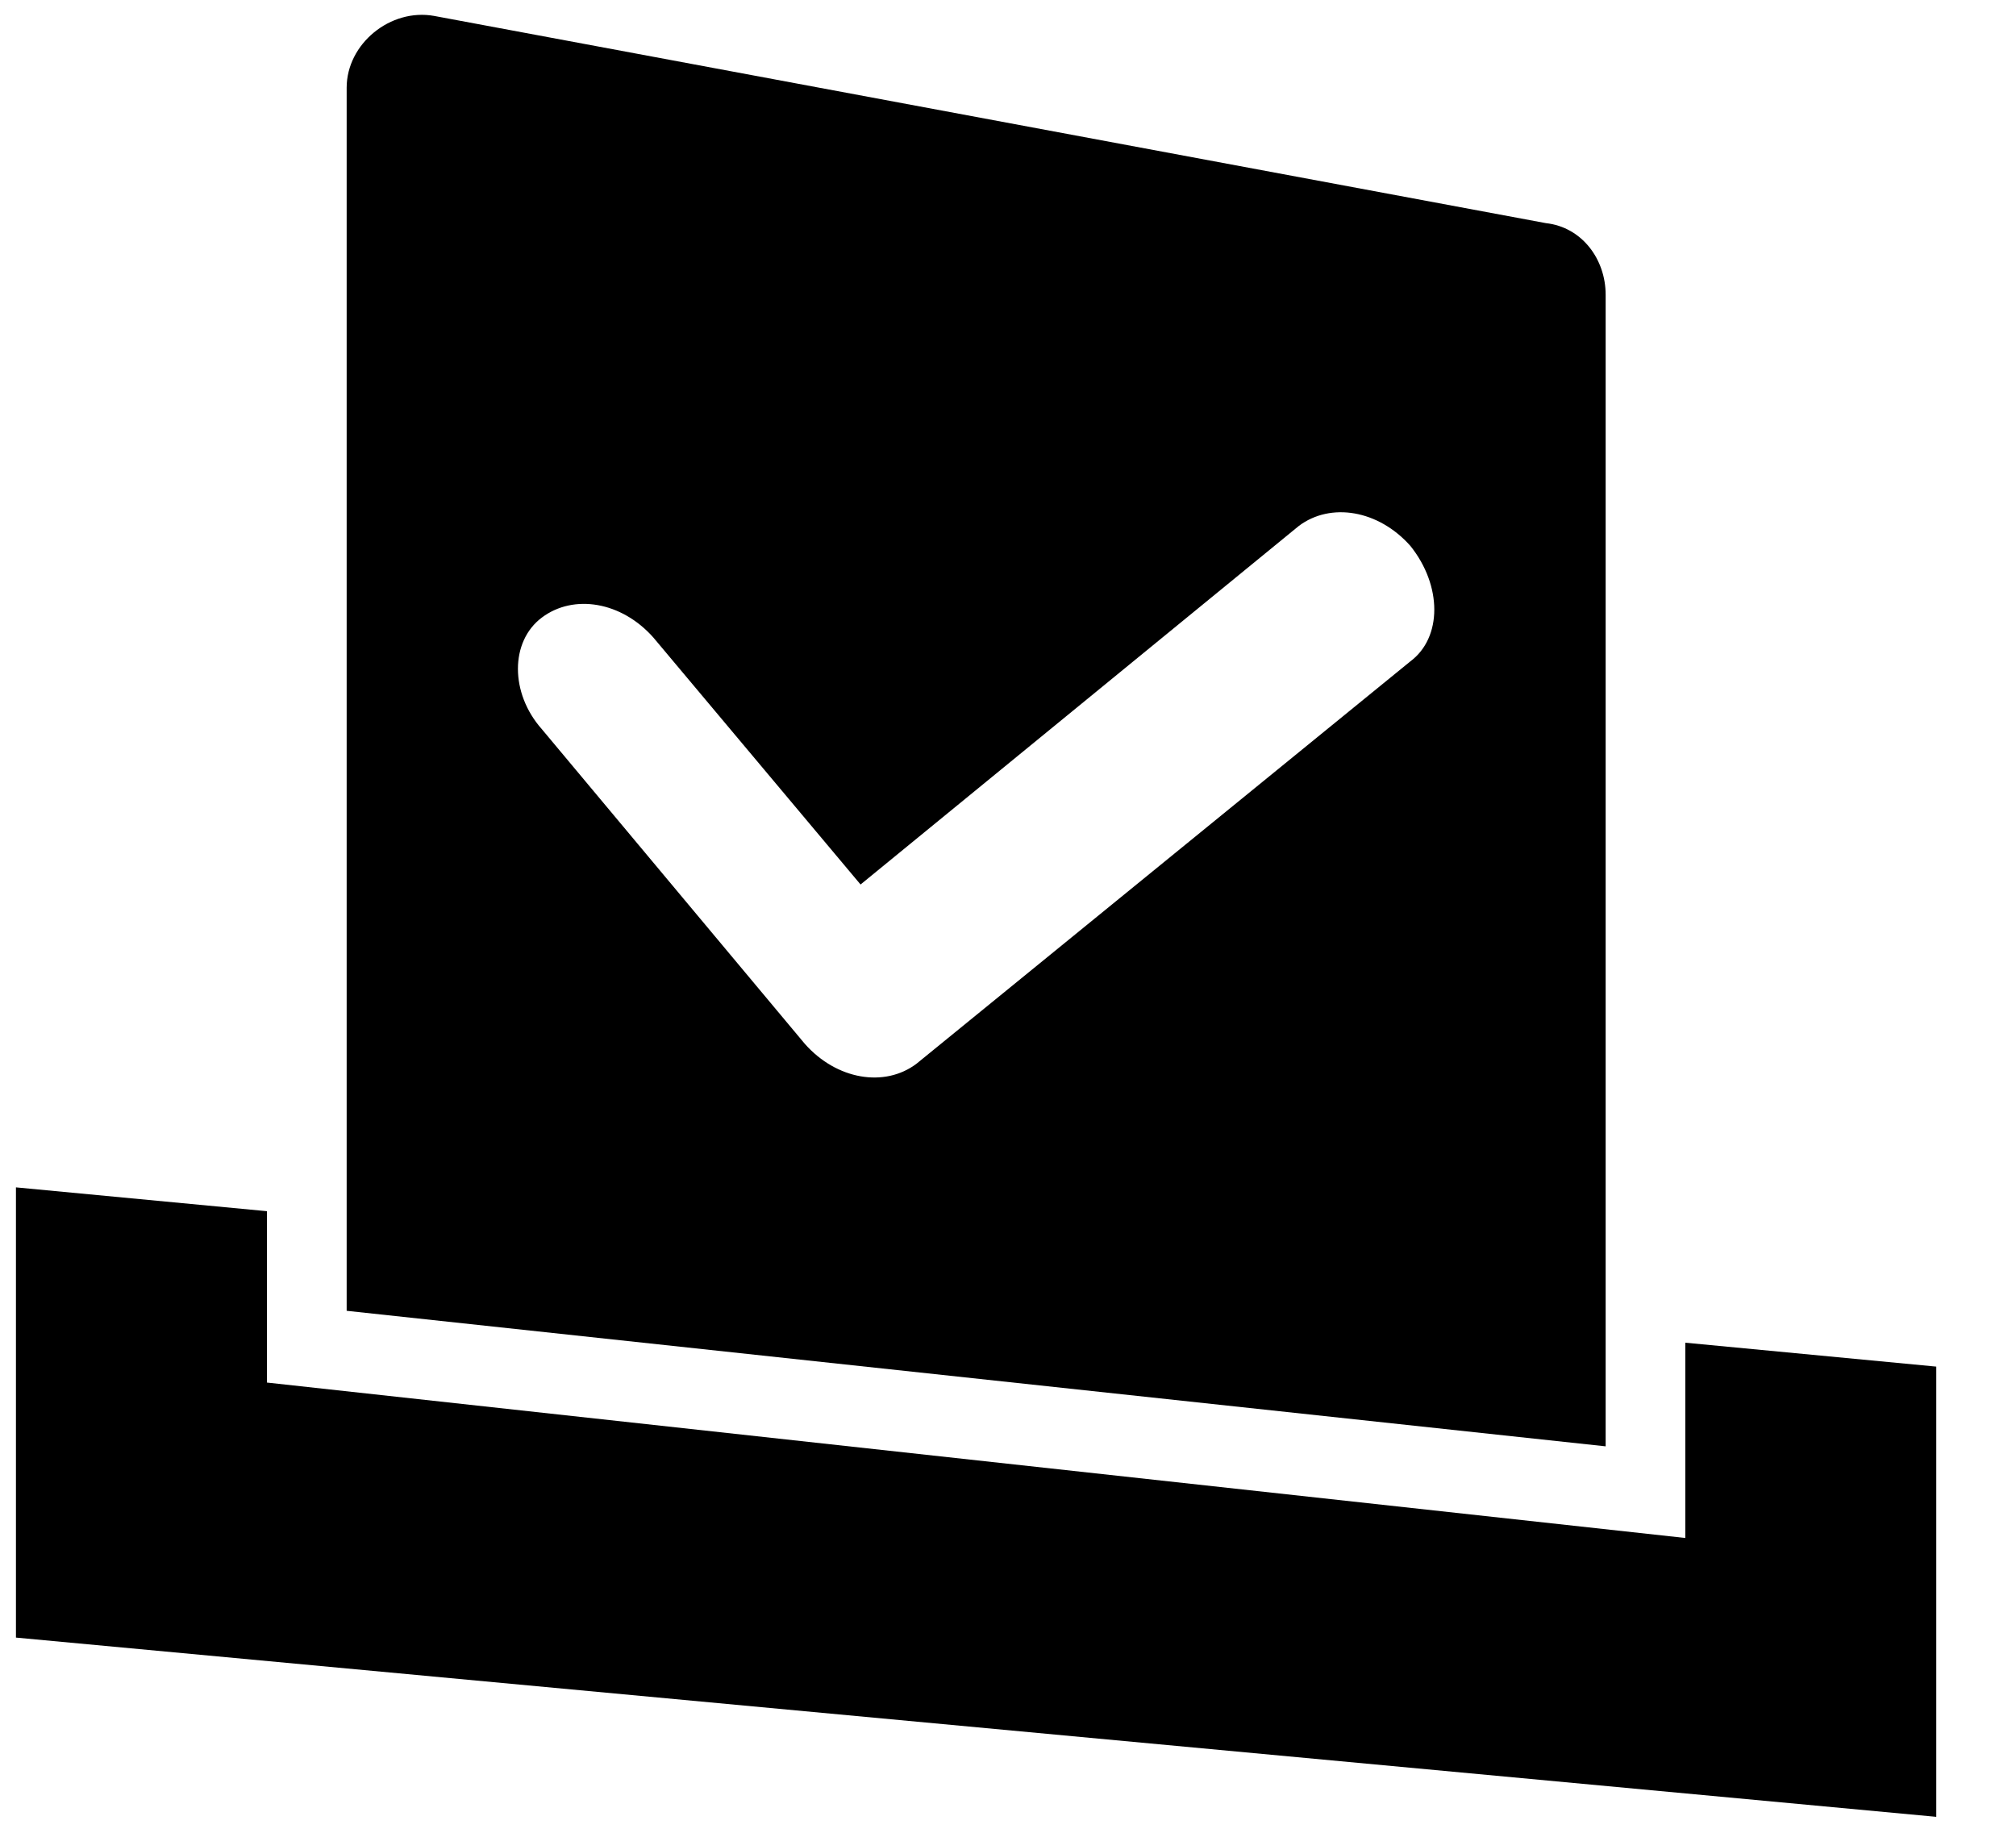 <?xml version="1.0" encoding="UTF-8"?> <svg xmlns="http://www.w3.org/2000/svg" xmlns:xlink="http://www.w3.org/1999/xlink" width="22px" height="20px" viewBox="0 0 22 20" version="1.1"><title>noun_voting results_2109966</title><g id="Page-1" stroke="none" stroke-width="1" fill="none" fill-rule="evenodd"><g id="All-Services-hifi" transform="translate(-626, -1788)"><g id="noun_voting-results_2109966" transform="translate(0, 1503)"><g transform="translate(626, 285)"><polygon id="Path" fill="#000000" fill-rule="nonzero" points="18.391 16.783 2.913 15.087 2.913 13.217 0.174 12.957 0.174 17.87 21.13 19.826 21.13 14.913 18.391 14.652"></polygon><path d="M17.522,3.217 C17.522,2.826 17.261,2.478 16.87,2.435 L4.739,0.174 C4.261,0.087 3.783,0.478 3.783,0.957 L3.783,14.304 L17.522,15.783 L17.522,3.217 Z M15.391,7.217 L10,11.609 C9.652,11.87 9.13,11.783 8.783,11.391 L5.913,7.957 C5.565,7.565 5.565,7 5.913,6.739 C6.261,6.478 6.783,6.565 7.13,6.957 L9.391,9.652 L14.174,5.739 C14.522,5.478 15.043,5.565 15.391,5.957 C15.739,6.391 15.739,6.957 15.391,7.217 Z" id="Shape" fill="#000000" fill-rule="nonzero"></path></g></g></g></g></svg> 